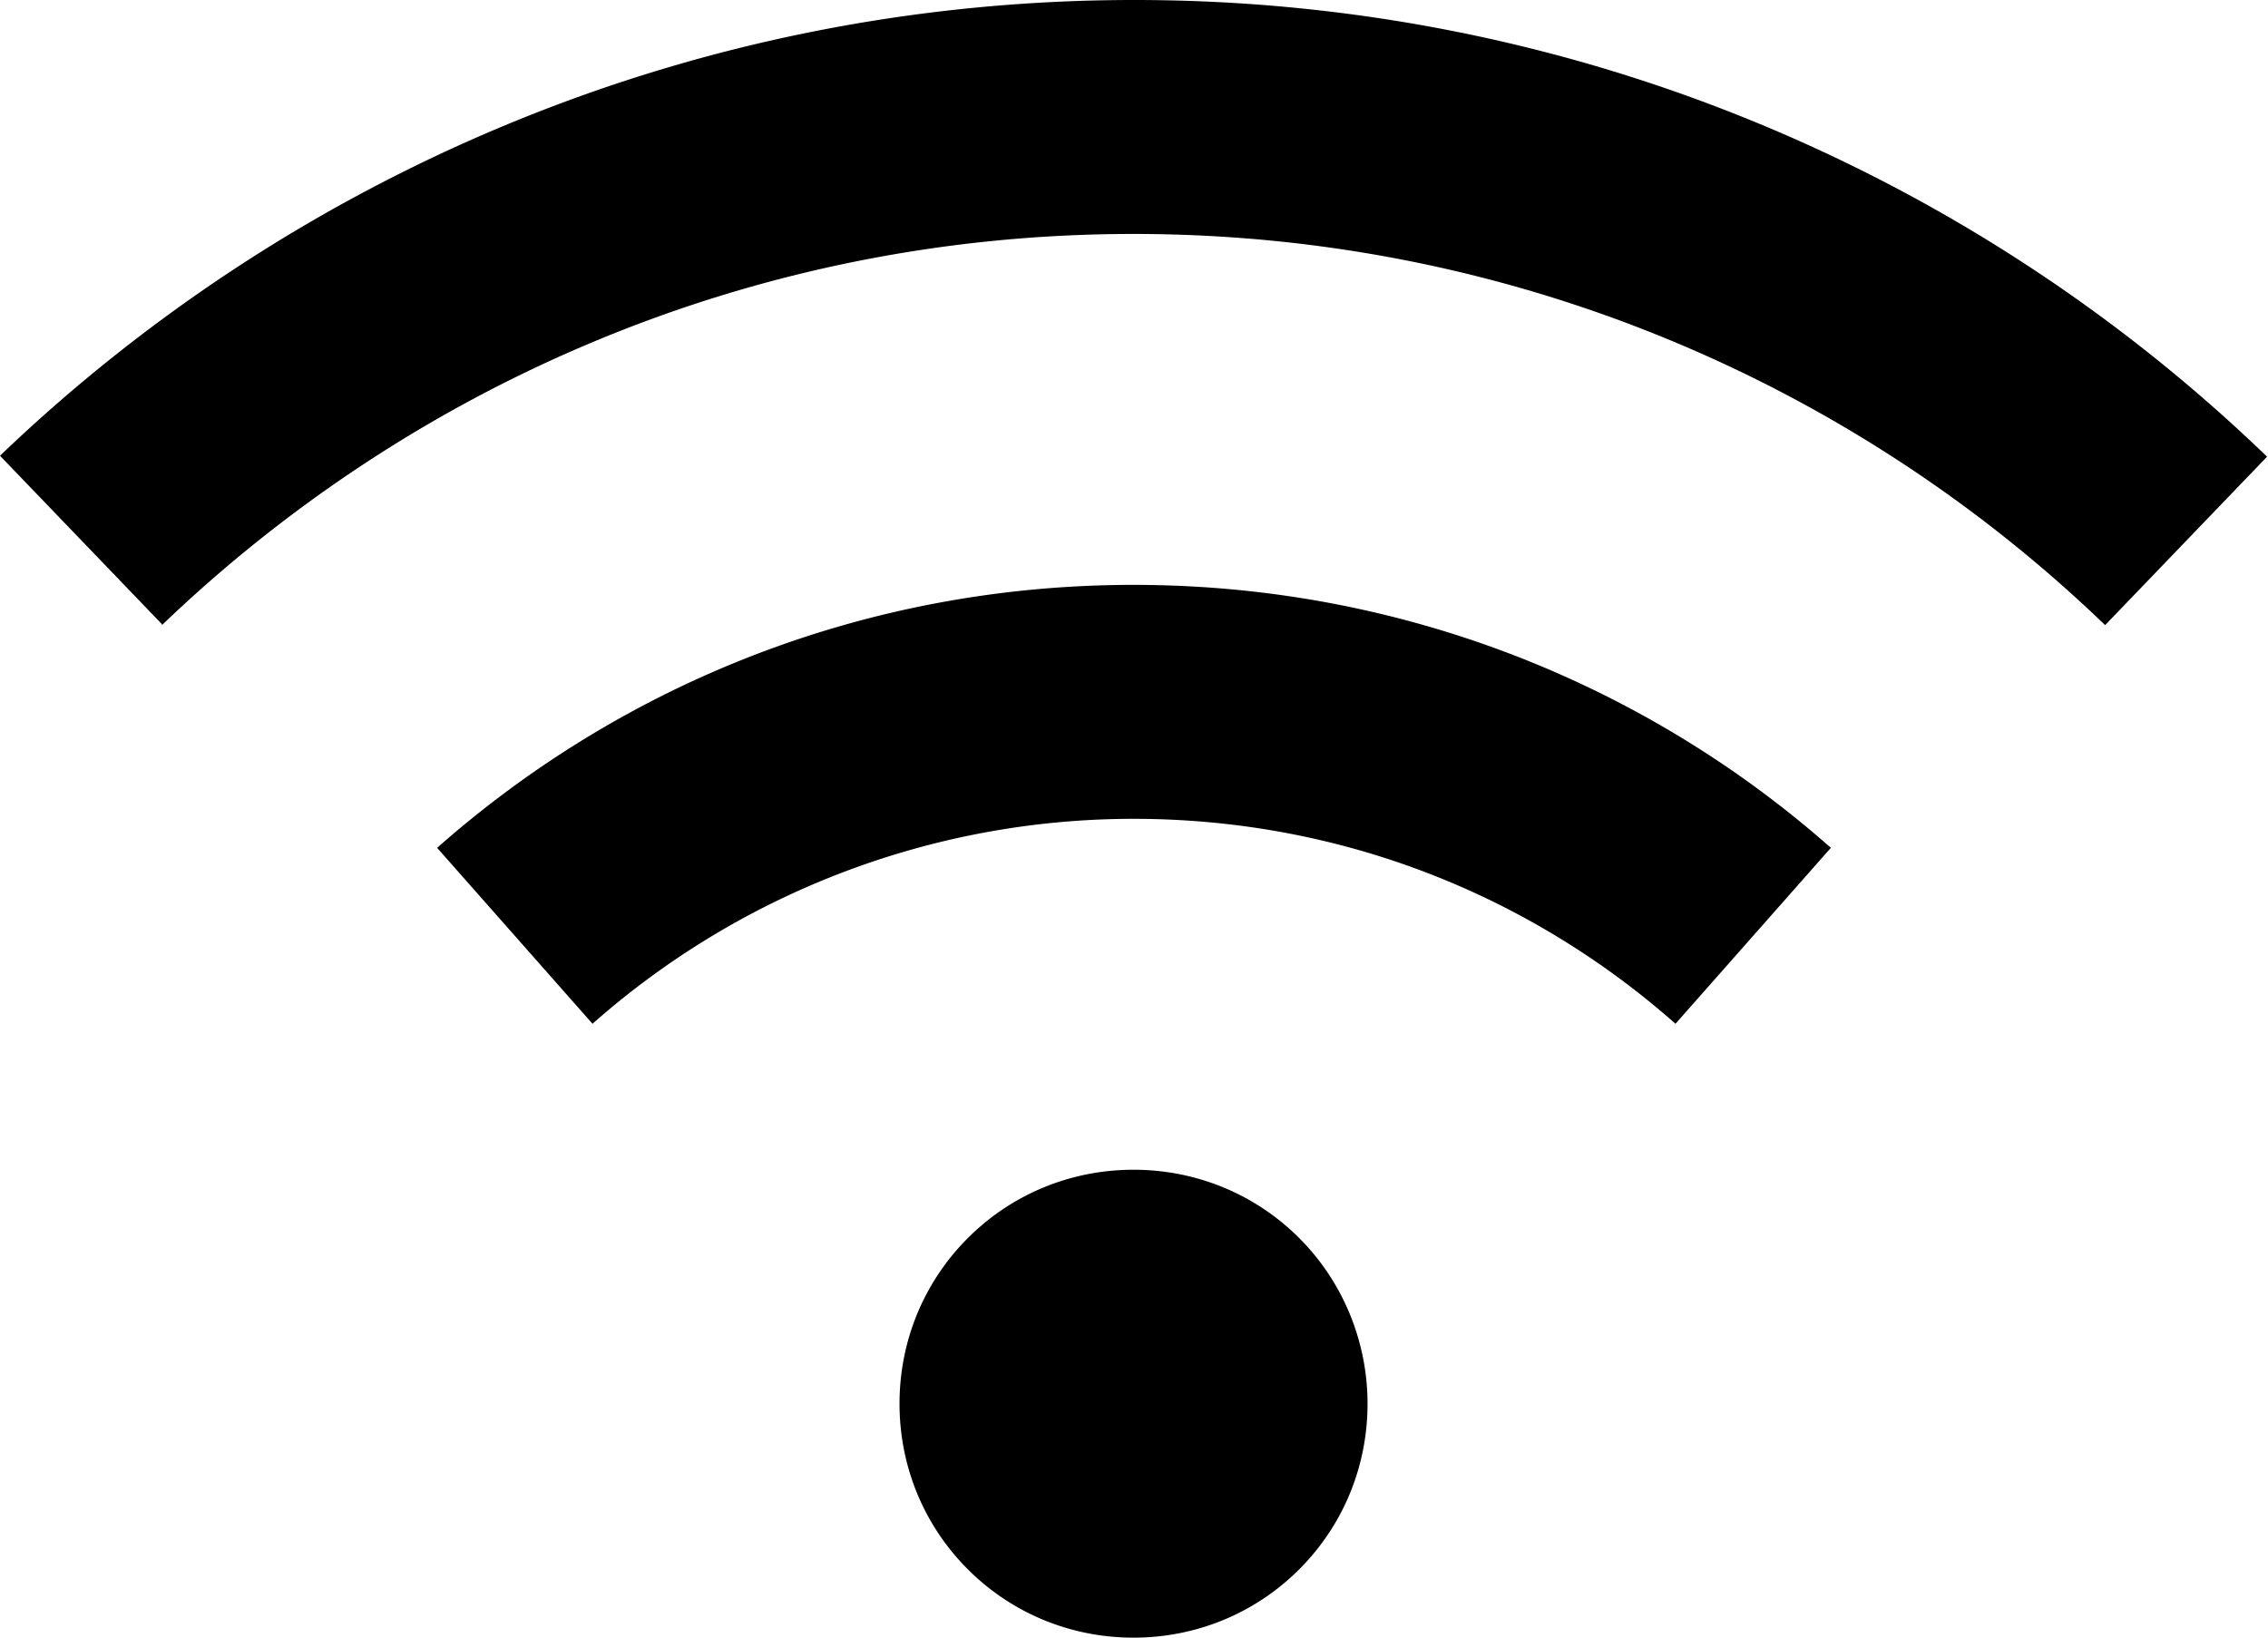 <svg id="Layer_1" xmlns="http://www.w3.org/2000/svg" viewBox="0 0 24.23 17.5"><path d="M1.73 6.68C4.43 4.09 8.08 2.5 12.11 2.5s7.69 1.59 10.38 4.18l1.73-1.8C21.09 1.86 16.82 0 12.12 0S3.14 1.86 0 4.87l1.73 1.8zm10.38 2.07c2.22 0 4.24.82 5.79 2.19l1.66-1.88c-1.98-1.75-4.59-2.81-7.45-2.81S6.65 7.31 4.67 9.06l1.66 1.88a8.725 8.725 0 015.79-2.19zm2.5 6.25c0-.66-.26-1.3-.73-1.77s-1.1-.73-1.77-.73-1.3.26-1.77.73-.73 1.1-.73 1.77.26 1.3.73 1.77 1.1.73 1.77.73 1.3-.26 1.77-.73.73-1.1.73-1.77z"/></svg>